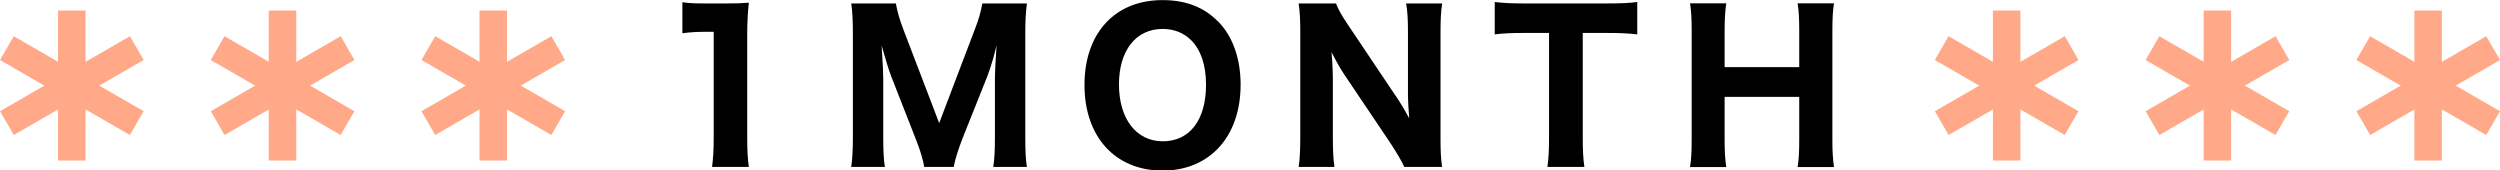 <?xml version="1.0" encoding="UTF-8"?>
<svg id="_レイヤー_2" data-name="レイヤー 2" xmlns="http://www.w3.org/2000/svg" viewBox="0 0 261 17.8">
  <defs>
    <style>
      .cls-1 {
        fill: #ffa989;
      }

      .cls-1, .cls-2 {
        stroke-width: 0px;
      }

      .cls-2 {
        fill: #000;
      }
    </style>
  </defs>
  <g id="_レイヤー_1-2" data-name="レイヤー 1">
    <g>
      <g>
        <g>
          <rect class="cls-1" x="43.67" y="7.5" width="15.66" height="2.87" transform="translate(60.43 -42.57) rotate(90)"/>
          <rect class="cls-1" x="43.67" y="7.5" width="15.66" height="2.87" transform="translate(11.37 -24.55) rotate(30)"/>
          <rect class="cls-1" x="43.67" y="7.5" width="15.66" height="2.87" transform="translate(2.43 26.95) rotate(-30)"/>
        </g>
        <g>
          <rect class="cls-1" x="21.67" y="7.5" width="15.66" height="2.87" transform="translate(38.43 -20.57) rotate(90)"/>
          <rect class="cls-1" x="21.67" y="7.5" width="15.66" height="2.87" transform="translate(8.42 -13.55) rotate(30)"/>
          <rect class="cls-1" x="21.67" y="7.5" width="15.66" height="2.87" transform="translate(-.51 15.95) rotate(-30)"/>
        </g>
        <g>
          <rect class="cls-1" x="-.33" y="7.5" width="15.66" height="2.87" transform="translate(16.43 1.43) rotate(90)"/>
          <rect class="cls-1" x="-.33" y="7.5" width="15.66" height="2.87" transform="translate(5.47 -2.55) rotate(30)"/>
          <rect class="cls-1" x="-.33" y="7.5" width="15.66" height="2.87" transform="translate(-3.46 4.95) rotate(-30)"/>
        </g>
      </g>
      <g>
        <g>
          <rect class="cls-1" x="245.67" y="7.5" width="15.66" height="2.87" transform="translate(262.43 -244.57) rotate(90)"/>
          <rect class="cls-1" x="245.67" y="7.5" width="15.66" height="2.87" transform="translate(38.43 -125.55) rotate(30)"/>
          <rect class="cls-1" x="245.67" y="7.5" width="15.66" height="2.87" transform="translate(29.5 127.95) rotate(-30)"/>
        </g>
        <g>
          <rect class="cls-1" x="223.67" y="7.5" width="15.66" height="2.87" transform="translate(240.43 -222.57) rotate(90)"/>
          <rect class="cls-1" x="223.67" y="7.5" width="15.66" height="2.87" transform="translate(35.48 -114.55) rotate(30)"/>
          <rect class="cls-1" x="223.67" y="7.5" width="15.66" height="2.87" transform="translate(26.55 116.95) rotate(-30)"/>
        </g>
        <g>
          <rect class="cls-1" x="201.67" y="7.5" width="15.66" height="2.87" transform="translate(218.43 -200.57) rotate(90)"/>
          <rect class="cls-1" x="201.67" y="7.5" width="15.66" height="2.87" transform="translate(32.53 -103.55) rotate(30)"/>
          <rect class="cls-1" x="201.67" y="7.5" width="15.66" height="2.87" transform="translate(23.6 105.95) rotate(-30)"/>
        </g>
      </g>
      <g>
        <path class="cls-2" d="M71.23.23c.69.1,1.22.13,2.29.13h2.29c1.26,0,1.55-.02,2.37-.08-.12,1.18-.17,2.08-.17,3.4v10.81c0,1.18.04,1.97.17,2.94h-3.84c.11-.84.17-1.78.17-2.94V3.32h-.92c-.82,0-1.47.04-2.35.15V.23Z"/>
        <path class="cls-2" d="M96.49,17.43c-.11-.71-.4-1.7-.9-2.96l-2.56-6.53c-.25-.65-.54-1.62-.99-3.19.13,2.04.17,2.88.17,3.4v6.11c0,1.47.04,2.33.17,3.17h-3.51c.12-.88.17-1.74.17-3.17V3.55c0-1.32-.04-2.31-.17-3.19h4.66c.13.78.38,1.66.78,2.71l3.74,9.78,3.72-9.78c.42-1.07.65-1.91.78-2.71h4.66c-.13,1.01-.17,1.78-.17,3.19v10.71c0,1.57.04,2.37.17,3.17h-3.51c.13-.94.17-1.7.17-3.17v-6.17c0-.5.04-1.34.17-3.34q-.1.4-.34,1.32c-.1.36-.46,1.49-.59,1.81l-2.64,6.61c-.42,1.09-.8,2.27-.9,2.94h-3.07Z"/>
        <path class="cls-2" d="M127.11,2.18c1.57,1.55,2.41,3.91,2.41,6.66,0,5.42-3.23,8.97-8.15,8.97s-8.15-3.51-8.15-8.94,3.19-8.86,8.15-8.86c2.37,0,4.28.71,5.73,2.18ZM125.91,8.86c0-2.06-.54-3.65-1.55-4.66-.78-.78-1.81-1.18-2.98-1.18-2.79,0-4.56,2.25-4.56,5.79s1.76,5.94,4.58,5.94,4.51-2.25,4.51-5.9Z"/>
        <path class="cls-2" d="M145.69,9.97c.48.71.99,1.55,1.43,2.39-.06-.73-.13-1.85-.13-2.62V3.38c0-1.36-.04-2.12-.19-3.02h3.76c-.13.88-.17,1.7-.17,3.04v11.11c0,1.24.04,2.14.17,2.92h-3.95c-.25-.57-.76-1.43-1.43-2.46l-4.83-7.18c-.42-.63-.78-1.26-1.34-2.35q.02.25.08.99c.02.36.06,1.24.06,1.66v6.13c0,1.43.04,2.39.17,3.21h-3.74c.12-.76.17-1.74.17-3.23V3.28c0-1.15-.04-1.99-.17-2.92h3.9c.19.55.61,1.3,1.37,2.41l4.83,7.2Z"/>
        <path class="cls-2" d="M165.24,14.49c0,1.2.04,2.04.17,2.94h-3.86c.12-.9.17-1.72.17-2.94V3.44h-2.67c-1.26,0-2.16.04-3,.15V.21c.84.1,1.76.15,2.98.15h8.73c1.47,0,2.31-.04,3.17-.15v3.38c-.86-.1-1.66-.15-3.17-.15h-2.52v11.04Z"/>
        <path class="cls-2" d="M191.47.36c-.12.67-.17,1.57-.17,2.88v11.3c0,1.28.04,1.95.17,2.9h-3.8c.13-.86.17-1.55.17-2.9v-4.43h-7.79v4.43c0,1.28.04,1.97.17,2.9h-3.78c.13-.84.17-1.53.17-2.9V3.25c0-1.34-.04-2.04-.17-2.9h3.78c-.12.9-.17,1.68-.17,2.88v3.78h7.79v-3.76c0-1.32-.04-2.12-.17-2.9h3.8Z"/>
      </g>
    </g>
  </g>
</svg>
